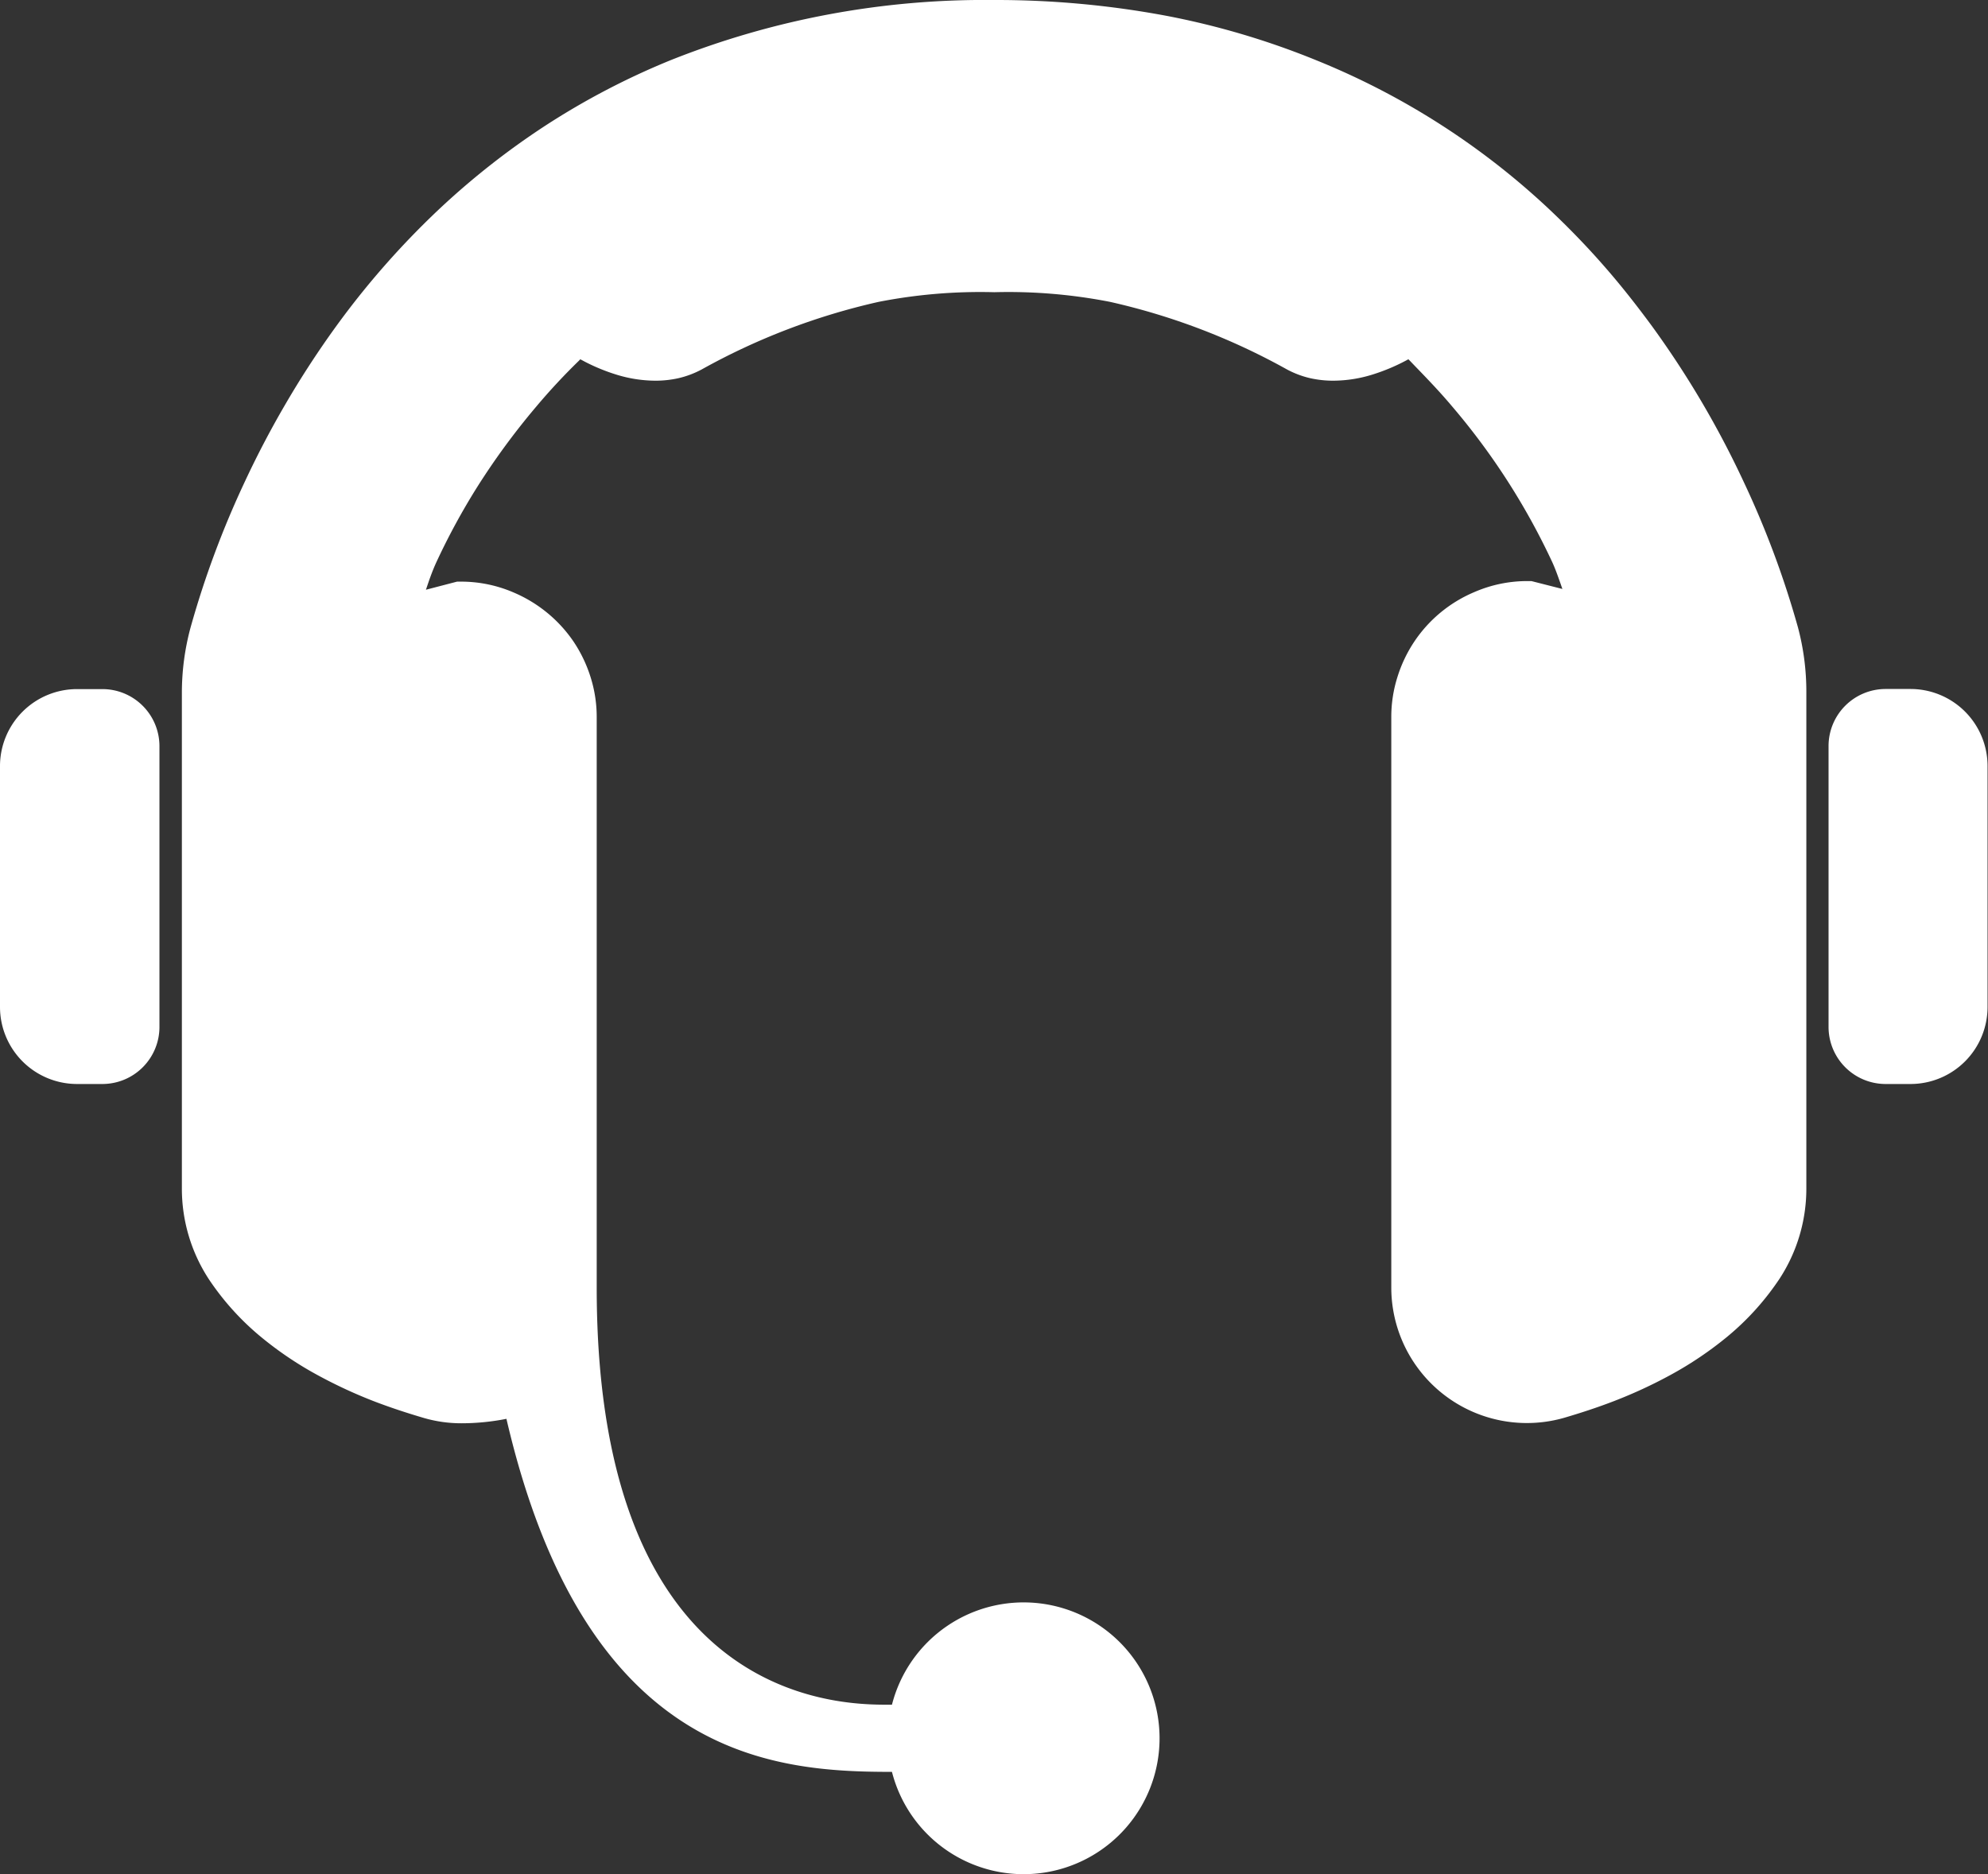 <svg id="Layer_1" data-name="Layer 1" xmlns="http://www.w3.org/2000/svg" viewBox="0 0 179.04 168.8"><rect x="0" y="0" width="179.04" height="168.8" fill="#333333" stroke="none"/><defs><style>.cls-1{fill:#fff;}</style></defs><path class="cls-1" d="M172.1,97.64h-2.28a5.14,5.14,0,0,1-5.14-5.14V67.2a5.14,5.14,0,0,1,5.14-5.14h2.28A6.94,6.94,0,0,1,179,69V90.7A6.94,6.94,0,0,1,172.1,97.64Z"/><path class="cls-1" d="M14.36,67.2V92.5a5.14,5.14,0,0,1-5.14,5.14H6.94A6.94,6.94,0,0,1,0,90.7V69a6.94,6.94,0,0,1,6.94-6.93H9.22A5.14,5.14,0,0,1,14.36,67.2Z"/><path class="cls-1" d="M162.68,62.38v44.67a14.84,14.84,0,0,1-2.42,8.14h0a24,24,0,0,1-4.64,5.16,32.33,32.33,0,0,1-5.16,3.49,42.65,42.65,0,0,1-5.07,2.35h0c-1.63.63-3.17,1.12-4.53,1.52h0A12.21,12.21,0,0,1,125.3,116V64.59a11.92,11.92,0,0,1,.56-3.63h0a12.36,12.36,0,0,1,1.54-3.21h0a12.19,12.19,0,0,1,5.36-4.41h0a11.94,11.94,0,0,1,4.73-1h.43l2.79.71c-.09-.25-.17-.5-.26-.74-.23-.66-.46-1.26-.66-1.69a61.73,61.73,0,0,0-9-14h0C129.43,35,128,33.57,127,32.52l-.16-.16a17.51,17.51,0,0,1-3.24,1.38,12,12,0,0,1-3.5.55,9.44,9.44,0,0,1-2.08-.22,8.49,8.49,0,0,1-2.11-.79h0a59.61,59.61,0,0,0-15.94-6.09,47.6,47.6,0,0,0-10.42-.87,47.6,47.6,0,0,0-10.42.87,59.61,59.61,0,0,0-15.94,6.09h0a8.49,8.49,0,0,1-2.11.79,9.44,9.44,0,0,1-2.08.22,12,12,0,0,1-3.5-.55,17.3,17.3,0,0,1-2.77-1.13l-.47-.25-.11.12a56.29,56.29,0,0,0-3.86,4.15h0A64.82,64.82,0,0,0,43,43.83a61.09,61.09,0,0,0-3.72,6.85c-.15.33-.32.74-.49,1.2s-.28.8-.43,1.24l2.8-.73h.42a11.94,11.94,0,0,1,4.73,1h0a12.42,12.42,0,0,1,3,1.83,12.28,12.28,0,0,1,2.35,2.58h0A12.36,12.36,0,0,1,53.19,61h0a11.92,11.92,0,0,1,.55,3.63V116c0,38.53,23.21,37.53,26.59,37.55a12.24,12.24,0,1,1,0,6.05c-10.67,0-27.61-1.16-34.72-31.8a20.83,20.83,0,0,1-4.05.4,12.06,12.06,0,0,1-3.36-.47h0c-1.36-.4-2.9-.89-4.54-1.52a43.29,43.29,0,0,1-5.06-2.35,31.89,31.89,0,0,1-5.16-3.49,24,24,0,0,1-4.64-5.16h0a14.9,14.9,0,0,1-2.42-8.15V62.38a22.51,22.51,0,0,1,.78-5.85h0a84.07,84.07,0,0,1,4.92-13.21c1-2.14,2.17-4.41,3.53-6.75a84,84,0,0,1,4.67-7.19,75,75,0,0,1,9.48-10.74,69.52,69.52,0,0,1,9.32-7.3A67.19,67.19,0,0,1,60.45,5.4a76.37,76.37,0,0,1,29-5.4h.06a83.33,83.33,0,0,1,15.57,1.43,71.05,71.05,0,0,1,13.47,4A67.63,67.63,0,0,1,139.3,18.64q2.77,2.59,5.14,5.3c1.58,1.8,3,3.62,4.34,5.44A84.46,84.46,0,0,1,157,43.32a83.34,83.34,0,0,1,4.93,13.21h0A22.51,22.51,0,0,1,162.68,62.38Z"/></svg>